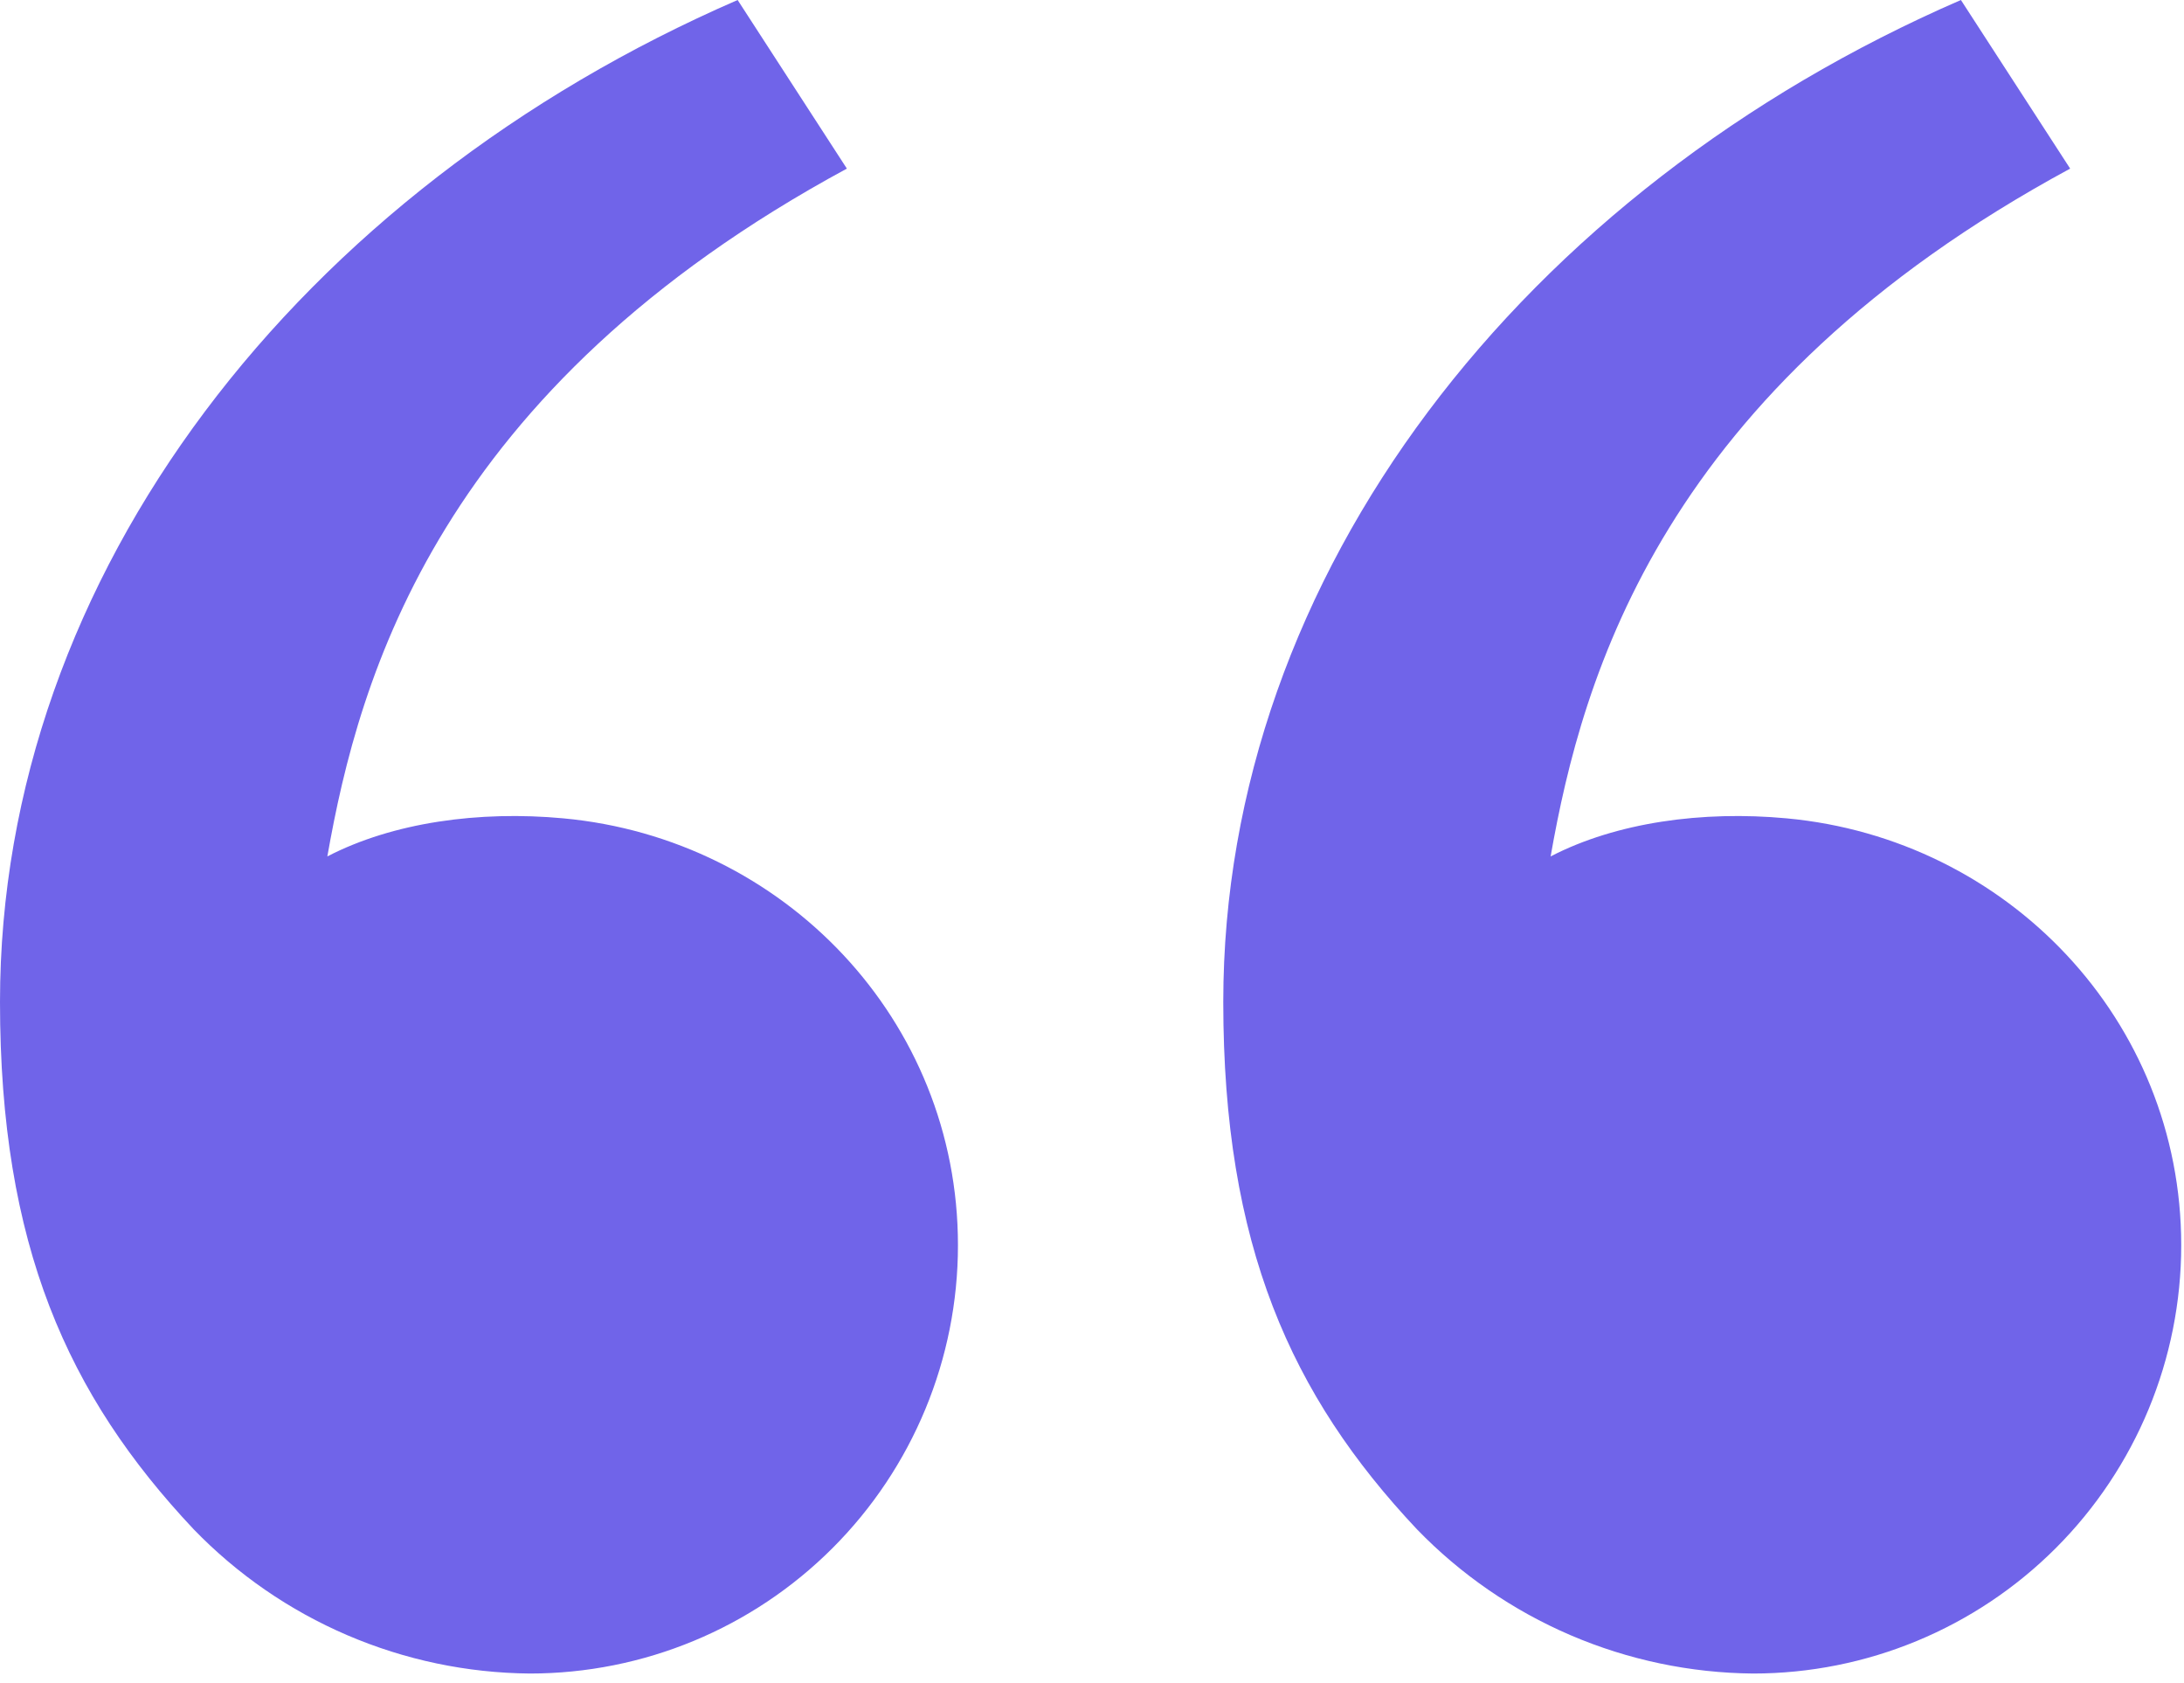 <svg width="122" height="94" viewBox="0 0 122 94" fill="none" xmlns="http://www.w3.org/2000/svg">
<path d="M10.817 85.403C3.779 77.927 0 69.543 0 55.951C0 32.035 16.79 10.598 41.205 0L47.307 9.416C24.518 21.744 20.063 37.74 18.286 47.827C21.956 45.927 26.759 45.264 31.468 45.701C43.795 46.843 53.512 56.963 53.512 69.543C53.512 75.886 50.992 81.969 46.507 86.454C42.022 90.94 35.938 93.46 29.595 93.46C26.087 93.429 22.62 92.701 19.397 91.318C16.173 89.935 13.256 87.924 10.817 85.403ZM79.15 85.403C72.112 77.927 68.333 69.543 68.333 55.951C68.333 32.035 85.123 10.598 109.538 0L115.641 9.416C92.851 21.744 88.396 37.74 86.619 47.827C90.289 45.927 95.093 45.264 99.801 45.701C112.128 46.843 121.845 56.963 121.845 69.543C121.845 75.886 119.325 81.969 114.84 86.454C110.355 90.94 104.272 93.46 97.928 93.46C94.421 93.429 90.954 92.701 87.73 91.318C84.506 89.935 81.59 87.924 79.15 85.403Z" fill="#7064E9"/>
</svg>
